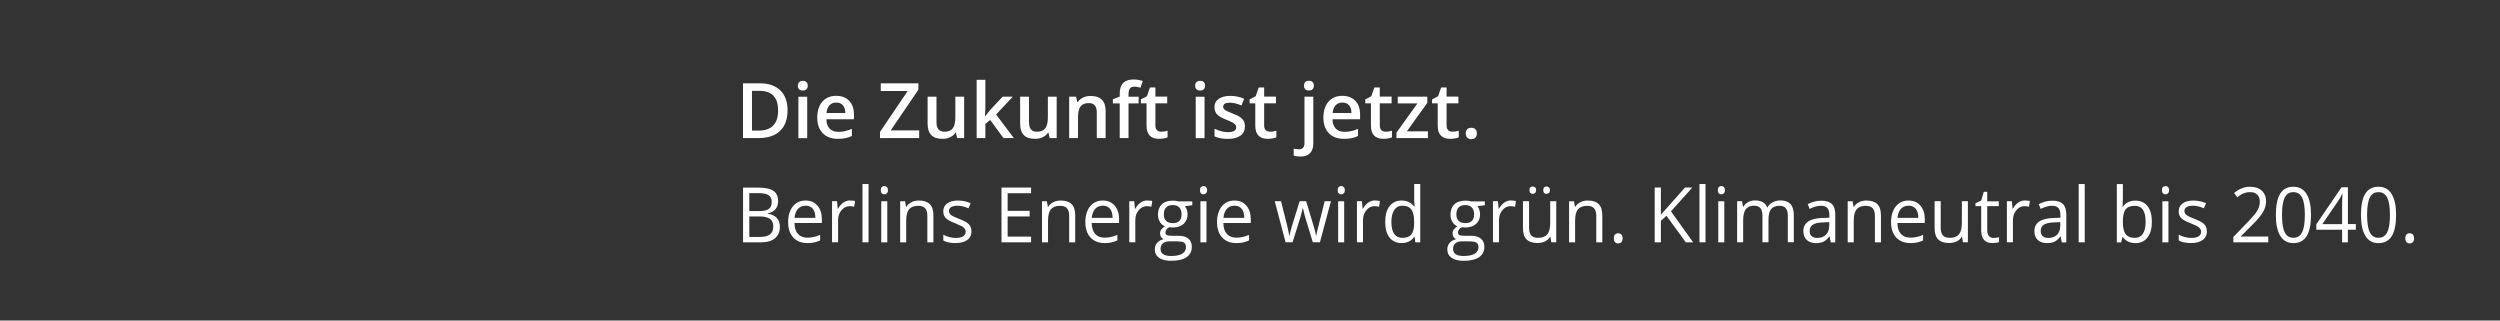 <?xml version="1.0" encoding="UTF-8"?><svg id="p02-2" xmlns="http://www.w3.org/2000/svg" viewBox="0 0 468 60"><rect x="0" y="0" width="468" height="60" fill="#333333" stroke="none"/><defs><style>.cls-1{fill:#fff;}</style></defs><g id="_468x60"><path class="cls-1" d="m147.43,20.63c0,1.69-.47,2.99-1.41,3.88-.94.9-2.29,1.34-4.06,1.34h-2.87v-10.25h3.17c1.63,0,2.9.44,3.81,1.32.91.88,1.36,2.12,1.36,3.71Zm-1.77.06c0-2.45-1.15-3.68-3.44-3.68h-1.45v7.44h1.19c2.47,0,3.7-1.25,3.7-3.76Z"/><path class="cls-1" d="m149.36,16.05c0-.29.08-.52.24-.68s.39-.24.69-.24.52.08.68.24c.16.16.24.39.24.68s-.08.5-.24.66c-.16.16-.39.24-.68.24s-.53-.08-.69-.24c-.16-.16-.24-.38-.24-.66Zm1.75,9.81h-1.65v-7.75h1.65v7.75Z"/><path class="cls-1" d="m156.84,25.99c-1.21,0-2.15-.35-2.83-1.06-.68-.7-1.02-1.67-1.02-2.91s.32-2.26.95-2.99c.63-.72,1.5-1.09,2.6-1.09,1.02,0,1.83.31,2.43.93.59.62.89,1.48.89,2.57v.89h-5.17c.02.75.23,1.33.61,1.74.38.4.92.61,1.62.61.46,0,.88-.04,1.28-.13.39-.09.82-.23,1.27-.43v1.34c-.4.19-.81.33-1.22.41-.41.08-.88.12-1.41.12Zm-.3-6.79c-.52,0-.94.17-1.26.5s-.5.82-.56,1.45h3.52c0-.64-.16-1.12-.46-1.46-.3-.33-.71-.49-1.23-.49Z"/><path class="cls-1" d="m172.07,25.85h-7.33v-1.16l5.17-7.65h-5.03v-1.44h7.05v1.18l-5.19,7.63h5.33v1.44Z"/><path class="cls-1" d="m179.18,25.85l-.23-1.02h-.08c-.23.36-.56.64-.98.85-.42.21-.91.31-1.45.31-.94,0-1.64-.23-2.1-.7-.46-.47-.69-1.18-.69-2.12v-5.07h1.66v4.78c0,.59.12,1.04.37,1.33.24.3.62.45,1.14.45.69,0,1.2-.21,1.53-.62.32-.41.49-1.11.49-2.08v-3.86h1.65v7.75h-1.3Z"/><path class="cls-1" d="m184.42,21.76l.93-1.16,2.34-2.5h1.9l-3.12,3.33,3.32,4.42h-1.94l-2.49-3.4-.9.74v2.66h-1.63v-10.91h1.63v5.32l-.08,1.49h.04Z"/><path class="cls-1" d="m196.5,25.85l-.23-1.02h-.08c-.23.36-.56.64-.98.85-.42.21-.91.31-1.45.31-.94,0-1.64-.23-2.1-.7-.46-.47-.69-1.18-.69-2.12v-5.07h1.66v4.78c0,.59.12,1.04.37,1.33.24.3.62.45,1.14.45.69,0,1.2-.21,1.53-.62.32-.41.49-1.11.49-2.08v-3.86h1.65v7.75h-1.3Z"/><path class="cls-1" d="m206.97,25.85h-1.65v-4.77c0-.6-.12-1.04-.36-1.34-.24-.29-.62-.44-1.15-.44-.7,0-1.21.21-1.53.62s-.48,1.1-.48,2.07v3.86h-1.65v-7.75h1.29l.23,1.02h.08c.23-.37.57-.65,1-.86.43-.2.91-.3,1.43-.3,1.86,0,2.79.95,2.79,2.84v5.05Z"/><path class="cls-1" d="m213.15,19.35h-1.89v6.5h-1.65v-6.5h-1.28v-.77l1.28-.5v-.5c0-.92.21-1.59.64-2.04.43-.44,1.09-.66,1.97-.66.58,0,1.15.1,1.71.29l-.43,1.25c-.41-.13-.79-.2-1.16-.2s-.65.12-.82.35c-.17.23-.26.58-.26,1.04v.5h1.89v1.25Z"/><path class="cls-1" d="m217.36,24.66c.4,0,.8-.06,1.21-.19v1.24c-.18.08-.42.15-.71.2-.29.05-.58.08-.89.08-1.56,0-2.34-.82-2.34-2.47v-4.18h-1.06v-.73l1.14-.6.56-1.64h1.02v1.72h2.21v1.25h-2.21v4.15c0,.4.1.69.3.88.2.19.46.28.78.28Z"/><path class="cls-1" d="m223.74,16.05c0-.29.08-.52.24-.68s.39-.24.69-.24.52.08.68.24.24.39.24.68-.08.5-.24.66c-.16.16-.39.24-.68.24s-.53-.08-.69-.24c-.16-.16-.24-.38-.24-.66Zm1.75,9.81h-1.65v-7.75h1.65v7.75Z"/><path class="cls-1" d="m233.05,23.65c0,.76-.28,1.34-.83,1.74s-1.34.61-2.37.61-1.86-.16-2.49-.47v-1.42c.91.42,1.76.63,2.54.63,1.01,0,1.52-.31,1.52-.92,0-.2-.06-.36-.17-.49s-.3-.27-.55-.41c-.26-.14-.62-.3-1.07-.48-.89-.35-1.5-.69-1.81-1.04s-.47-.79-.47-1.35c0-.66.27-1.18.8-1.55.54-.37,1.26-.55,2.18-.55s1.77.18,2.59.55l-.53,1.24c-.84-.35-1.54-.52-2.11-.52-.87,0-1.3.25-1.3.74,0,.24.11.45.34.62.23.17.72.4,1.48.69.64.25,1.11.47,1.39.68.29.21.5.44.65.71.14.27.21.59.21.96Z"/><path class="cls-1" d="m237.72,24.66c.4,0,.8-.06,1.21-.19v1.24c-.18.08-.42.15-.71.2-.29.05-.58.08-.89.08-1.56,0-2.34-.82-2.34-2.47v-4.18h-1.06v-.73l1.14-.6.56-1.64h1.02v1.72h2.21v1.25h-2.21v4.15c0,.4.1.69.3.88.2.19.46.28.78.28Z"/><path class="cls-1" d="m243.41,29.3c-.5,0-.91-.06-1.23-.18v-1.3c.32.08.64.13.97.13.7,0,1.05-.4,1.05-1.19v-8.66h1.65v8.77c0,.8-.21,1.4-.63,1.82s-1.02.62-1.81.62Zm.69-13.26c0-.29.08-.52.24-.68s.39-.24.69-.24.52.08.68.24.24.39.24.68-.08.5-.24.66c-.16.16-.39.24-.68.24s-.53-.08-.69-.24c-.16-.16-.24-.38-.24-.66Z"/><path class="cls-1" d="m251.59,25.99c-1.21,0-2.15-.35-2.83-1.06-.68-.7-1.02-1.67-1.02-2.91s.32-2.26.95-2.99c.63-.72,1.5-1.09,2.6-1.09,1.02,0,1.83.31,2.43.93.59.62.89,1.48.89,2.57v.89h-5.17c.02.75.23,1.33.61,1.74.38.4.92.61,1.62.61.46,0,.88-.04,1.28-.13.39-.09.82-.23,1.27-.43v1.34c-.4.19-.81.33-1.22.41-.41.08-.88.12-1.41.12Zm-.3-6.79c-.52,0-.94.17-1.26.5s-.5.82-.56,1.45h3.52c0-.64-.16-1.12-.46-1.46-.3-.33-.71-.49-1.23-.49Z"/><path class="cls-1" d="m259.37,24.66c.4,0,.8-.06,1.21-.19v1.24c-.18.08-.42.15-.71.2-.29.05-.58.08-.89.08-1.56,0-2.34-.82-2.34-2.47v-4.18h-1.06v-.73l1.14-.6.56-1.64h1.02v1.72h2.21v1.25h-2.21v4.15c0,.4.1.69.3.88.2.19.46.28.78.28Z"/><path class="cls-1" d="m267.3,25.85h-5.88v-1.02l3.92-5.47h-3.68v-1.26h5.53v1.15l-3.83,5.34h3.95v1.26Z"/><path class="cls-1" d="m271.87,24.66c.4,0,.8-.06,1.21-.19v1.24c-.18.08-.42.15-.71.2-.29.05-.58.08-.89.08-1.56,0-2.34-.82-2.34-2.47v-4.18h-1.06v-.73l1.14-.6.56-1.64h1.02v1.72h2.21v1.25h-2.21v4.15c0,.4.1.69.3.88.2.19.46.28.78.28Z"/><path class="cls-1" d="m274.38,24.98c0-.34.09-.6.27-.79.18-.18.43-.27.77-.27s.6.09.78.28c.18.19.27.45.27.77s-.09.59-.27.79c-.18.19-.44.29-.77.29s-.59-.1-.77-.29c-.18-.19-.27-.46-.27-.79Z"/><path class="cls-1" d="m139.11,35.12h2.81c1.32,0,2.27.2,2.86.61.59.41.88,1.05.88,1.93,0,.61-.16,1.11-.49,1.5s-.81.65-1.44.77v.07c1.51.27,2.26,1.08,2.26,2.45,0,.92-.3,1.63-.9,2.14-.6.51-1.44.77-2.52.77h-3.47v-10.25Zm1.16,4.39h1.9c.82,0,1.4-.13,1.76-.4.36-.26.54-.71.54-1.34,0-.57-.2-.99-.6-1.24-.4-.25-1.03-.38-1.9-.38h-1.7v3.36Zm0,1.01v3.83h2.07c.8,0,1.41-.16,1.81-.48.41-.32.61-.82.61-1.5,0-.64-.21-1.1-.62-1.4-.42-.3-1.05-.45-1.89-.45h-1.98Z"/><path class="cls-1" d="m151.11,45.5c-1.1,0-1.97-.35-2.61-1.04-.64-.69-.96-1.65-.96-2.88s.3-2.22.89-2.95c.59-.73,1.39-1.09,2.38-1.09.93,0,1.67.32,2.22.95.54.63.82,1.47.82,2.51v.74h-5.13c.02.9.24,1.59.66,2.05.42.47,1.01.7,1.77.7.8,0,1.6-.17,2.38-.52v1.04c-.4.18-.78.3-1.13.38-.36.08-.78.12-1.29.12Zm-.31-6.99c-.6,0-1.08.2-1.43.6-.36.4-.57.96-.63,1.67h3.9c0-.73-.16-1.3-.48-1.69-.32-.39-.77-.59-1.36-.59Z"/><path class="cls-1" d="m159.17,37.54c.33,0,.63.03.89.08l-.16,1.08c-.31-.07-.58-.11-.82-.11-.6,0-1.12.25-1.55.76-.43.5-.64,1.13-.64,1.88v4.12h-1.13v-7.68h.93l.13,1.42h.05c.28-.5.61-.89,1-1.16.39-.27.82-.41,1.29-.41Z"/><path class="cls-1" d="m162.59,45.36h-1.13v-10.91h1.13v10.91Z"/><path class="cls-1" d="m164.88,35.6c0-.27.06-.46.19-.58s.29-.19.48-.19.34.06.47.19c.13.13.2.32.2.58s-.07.46-.2.59c-.13.13-.29.19-.47.19s-.35-.06-.48-.19c-.13-.13-.19-.32-.19-.59Zm1.22,9.76h-1.13v-7.68h1.13v7.68Z"/><path class="cls-1" d="m173.6,45.36v-4.97c0-.63-.14-1.09-.41-1.4-.28-.31-.71-.46-1.3-.46-.78,0-1.35.22-1.71.65s-.54,1.15-.54,2.15v4.03h-1.13v-7.68h.92l.18,1.05h.05c.23-.38.56-.67.97-.88s.88-.31,1.39-.31c.9,0,1.57.22,2.03.67s.68,1.16.68,2.14v5.01h-1.13Z"/><path class="cls-1" d="m181.86,43.27c0,.71-.26,1.27-.78,1.65s-1.24.58-2.18.58c-.99,0-1.76-.16-2.31-.48v-1.08c.36.19.74.33,1.15.44s.81.16,1.19.16c.59,0,1.04-.1,1.36-.29.32-.19.48-.49.48-.89,0-.3-.13-.55-.38-.77-.25-.21-.74-.46-1.47-.75-.69-.27-1.19-.5-1.48-.7-.29-.2-.51-.42-.65-.68-.14-.25-.21-.55-.21-.9,0-.63.25-1.12.74-1.48s1.17-.54,2.03-.54c.8,0,1.59.17,2.35.5l-.4.95c-.75-.32-1.43-.48-2.03-.48-.54,0-.94.09-1.21.26-.27.17-.41.41-.41.71,0,.21.05.38.15.53.1.15.27.28.49.41.23.13.66.32,1.3.57.88.33,1.48.67,1.79,1,.31.34.47.76.47,1.27Z"/><path class="cls-1" d="m193.02,45.36h-5.54v-10.25h5.54v1.06h-4.39v3.3h4.12v1.05h-4.12v3.77h4.39v1.07Z"/><path class="cls-1" d="m200.15,45.36v-4.97c0-.63-.14-1.09-.41-1.4-.28-.31-.71-.46-1.3-.46-.78,0-1.35.22-1.71.65s-.54,1.15-.54,2.15v4.03h-1.13v-7.68h.92l.18,1.05h.05c.23-.38.56-.67.97-.88s.88-.31,1.39-.31c.9,0,1.57.22,2.03.67s.68,1.16.68,2.14v5.01h-1.13Z"/><path class="cls-1" d="m206.75,45.5c-1.1,0-1.97-.35-2.61-1.04s-.96-1.65-.96-2.88.3-2.22.89-2.95c.59-.73,1.39-1.09,2.38-1.09.93,0,1.67.32,2.22.95.54.63.82,1.47.82,2.51v.74h-5.13c.02.9.24,1.59.66,2.05.42.47,1.01.7,1.77.7.8,0,1.6-.17,2.38-.52v1.04c-.4.18-.78.3-1.13.38-.36.08-.79.12-1.29.12Zm-.31-6.99c-.6,0-1.08.2-1.43.6-.36.4-.57.96-.63,1.67h3.9c0-.73-.16-1.3-.48-1.69-.32-.39-.77-.59-1.36-.59Z"/><path class="cls-1" d="m214.81,37.54c.33,0,.63.03.89.08l-.16,1.08c-.31-.07-.58-.11-.82-.11-.6,0-1.12.25-1.55.76-.43.5-.64,1.13-.64,1.88v4.12h-1.13v-7.68h.93l.13,1.42h.05c.28-.5.61-.89,1-1.16.39-.27.82-.41,1.29-.41Z"/><path class="cls-1" d="m223.2,37.68v.74l-1.38.17c.13.16.24.38.34.64.1.26.15.56.15.89,0,.75-.25,1.35-.75,1.8-.5.45-1.18.67-2.05.67-.22,0-.43-.02-.62-.06-.48.26-.72.59-.72.99,0,.21.08.37.25.47s.46.15.86.15h1.32c.81,0,1.43.17,1.86.53.43.35.65.86.65,1.53,0,.85-.33,1.5-.99,1.95-.66.45-1.63.67-2.9.67-.97,0-1.73-.19-2.25-.56-.53-.37-.79-.9-.79-1.58,0-.47.14-.87.43-1.21.29-.34.7-.57,1.22-.69-.19-.09-.35-.23-.48-.41-.13-.19-.19-.4-.19-.65,0-.28.07-.53.22-.74.14-.21.37-.41.69-.61-.38-.16-.7-.44-.94-.83-.24-.39-.36-.84-.36-1.35,0-.84.25-1.49.73-1.95.49-.46,1.18-.68,2.08-.68.39,0,.74.05,1.05.14h2.58Zm-5.94,8.97c0,.42.17.73.51.95s.83.32,1.46.32c.95,0,1.65-.15,2.1-.44.46-.29.68-.69.68-1.19,0-.42-.12-.71-.37-.87-.25-.16-.72-.24-1.41-.24h-1.35c-.51,0-.91.13-1.2.38-.29.25-.43.61-.43,1.09Zm.61-6.51c0,.54.15.94.44,1.22.29.28.7.41,1.23.41,1.1,0,1.65-.55,1.65-1.65s-.56-1.73-1.67-1.73c-.53,0-.94.15-1.22.44-.29.29-.43.73-.43,1.31Z"/><path class="cls-1" d="m224.63,35.6c0-.27.06-.46.19-.58s.29-.19.48-.19.34.06.47.19c.13.13.2.32.2.58s-.07.46-.2.59c-.13.13-.29.19-.47.19s-.35-.06-.48-.19c-.13-.13-.19-.32-.19-.59Zm1.22,9.76h-1.13v-7.68h1.13v7.68Z"/><path class="cls-1" d="m231.4,45.5c-1.1,0-1.97-.35-2.61-1.04s-.96-1.65-.96-2.88.3-2.22.89-2.95c.59-.73,1.39-1.09,2.38-1.09.93,0,1.67.32,2.22.95.54.63.82,1.47.82,2.51v.74h-5.13c.02.9.24,1.59.66,2.05.42.47,1.01.7,1.77.7.8,0,1.6-.17,2.38-.52v1.04c-.4.18-.78.3-1.13.38-.36.08-.79.12-1.29.12Zm-.31-6.99c-.6,0-1.08.2-1.43.6-.36.4-.57.96-.63,1.67h3.9c0-.73-.16-1.3-.48-1.69-.32-.39-.77-.59-1.36-.59Z"/><path class="cls-1" d="m245.76,45.36l-1.37-4.51c-.09-.28-.25-.9-.48-1.88h-.05c-.18.82-.34,1.45-.48,1.89l-1.41,4.49h-1.31l-2.03-7.68h1.18c.48,1.93.85,3.4,1.1,4.41s.4,1.69.43,2.04h.05c.05-.27.13-.61.24-1.03s.21-.76.29-1.01l1.37-4.41h1.22l1.33,4.41c.25.8.43,1.48.52,2.03h.05c.02-.17.07-.43.15-.78.08-.35.55-2.24,1.42-5.66h1.17l-2.06,7.68h-1.34Z"/><path class="cls-1" d="m250.41,35.6c0-.27.06-.46.19-.58s.29-.19.48-.19.34.06.47.19c.13.13.2.32.2.58s-.07.46-.2.59c-.13.13-.29.19-.47.19s-.35-.06-.48-.19c-.13-.13-.19-.32-.19-.59Zm1.22,9.76h-1.13v-7.68h1.13v7.68Z"/><path class="cls-1" d="m257.43,37.54c.33,0,.63.03.89.08l-.16,1.08c-.31-.07-.58-.11-.82-.11-.6,0-1.12.25-1.55.76-.43.5-.64,1.13-.64,1.88v4.12h-1.13v-7.68h.93l.13,1.42h.05c.28-.5.61-.89,1-1.16.39-.27.82-.41,1.29-.41Z"/><path class="cls-1" d="m264.79,44.33h-.06c-.52.78-1.3,1.17-2.34,1.17-.97,0-1.73-.34-2.27-1.03-.54-.69-.81-1.66-.81-2.93s.27-2.25.82-2.95,1.3-1.05,2.27-1.05,1.79.38,2.33,1.13h.09l-.05-.55-.03-.54v-3.13h1.13v10.91h-.92l-.15-1.03Zm-2.26.2c.77,0,1.33-.22,1.68-.65s.52-1.13.52-2.09v-.25c0-1.09-.18-1.87-.53-2.33-.35-.46-.91-.7-1.68-.7-.66,0-1.17.27-1.52.8-.35.53-.53,1.28-.53,2.25s.17,1.72.52,2.22c.35.5.86.75,1.54.75Z"/><path class="cls-1" d="m277.96,37.68v.74l-1.38.17c.13.16.24.38.34.64.1.26.15.56.15.89,0,.75-.25,1.35-.75,1.8-.5.45-1.18.67-2.05.67-.22,0-.43-.02-.62-.06-.48.26-.72.59-.72.99,0,.21.08.37.25.47s.46.15.86.15h1.32c.81,0,1.43.17,1.86.53.43.35.65.86.65,1.53,0,.85-.33,1.5-.99,1.95-.66.45-1.63.67-2.9.67-.97,0-1.73-.19-2.25-.56-.53-.37-.79-.9-.79-1.58,0-.47.14-.87.43-1.21.29-.34.7-.57,1.22-.69-.19-.09-.35-.23-.48-.41-.13-.19-.19-.4-.19-.65,0-.28.07-.53.22-.74.14-.21.37-.41.69-.61-.38-.16-.7-.44-.94-.83-.24-.39-.36-.84-.36-1.35,0-.84.25-1.49.73-1.95.49-.46,1.18-.68,2.08-.68.39,0,.74.05,1.05.14h2.58Zm-5.94,8.97c0,.42.17.73.51.95s.83.32,1.46.32c.95,0,1.65-.15,2.1-.44.46-.29.68-.69.68-1.19,0-.42-.12-.71-.37-.87-.25-.16-.72-.24-1.41-.24h-1.35c-.51,0-.91.13-1.2.38-.29.25-.43.61-.43,1.09Zm.61-6.51c0,.54.15.94.44,1.22.29.28.7.41,1.23.41,1.1,0,1.65-.55,1.65-1.65s-.56-1.73-1.67-1.73c-.53,0-.94.15-1.22.44-.29.29-.43.73-.43,1.31Z"/><path class="cls-1" d="m282.89,37.54c.33,0,.63.03.89.08l-.16,1.08c-.31-.07-.58-.11-.82-.11-.6,0-1.12.25-1.55.76-.43.5-.64,1.13-.64,1.88v4.12h-1.13v-7.68h.93l.13,1.42h.05c.28-.5.61-.89,1-1.16.39-.27.82-.41,1.29-.41Z"/><path class="cls-1" d="m286.24,37.68v4.98c0,.63.14,1.09.41,1.4s.71.46,1.3.46c.78,0,1.35-.22,1.71-.66s.54-1.16.54-2.15v-4.04h1.13v7.68h-.93l-.16-1.03h-.06c-.23.38-.55.67-.96.87s-.88.3-1.4.3c-.91,0-1.59-.22-2.04-.67-.45-.44-.68-1.15-.68-2.13v-5.03h1.14Zm.07-2.08c0-.24.06-.42.18-.53s.26-.16.43-.16.32.05.45.16c.12.11.19.28.19.53s-.06.41-.19.52c-.12.11-.27.17-.45.17s-.31-.06-.43-.17-.18-.29-.18-.52Zm2.59,0c0-.24.06-.42.18-.53s.26-.16.43-.16.31.05.44.16c.12.11.19.28.19.53s-.06.41-.19.52c-.12.11-.27.17-.44.17s-.31-.06-.43-.17-.18-.29-.18-.52Z"/><path class="cls-1" d="m298.82,45.36v-4.97c0-.63-.14-1.09-.41-1.4-.28-.31-.71-.46-1.3-.46-.78,0-1.35.22-1.71.65s-.54,1.15-.54,2.15v4.03h-1.13v-7.68h.92l.18,1.05h.05c.23-.38.56-.67.97-.88s.88-.31,1.39-.31c.9,0,1.57.22,2.03.67s.68,1.16.68,2.14v5.01h-1.13Z"/><path class="cls-1" d="m302.11,44.62c0-.31.07-.55.21-.71.14-.16.34-.24.59-.24s.47.08.62.24.22.4.22.71-.07.54-.22.7c-.15.16-.35.25-.61.25-.23,0-.42-.07-.57-.22-.15-.15-.23-.39-.23-.73Z"/><path class="cls-1" d="m316.94,45.36h-1.36l-3.62-4.97-1.04.95v4.02h-1.16v-10.25h1.16v5.08l4.51-5.08h1.37l-4,4.45,4.15,5.8Z"/><path class="cls-1" d="m319.27,45.36h-1.13v-10.91h1.13v10.91Z"/><path class="cls-1" d="m321.57,35.6c0-.27.06-.46.19-.58s.29-.19.48-.19.34.06.47.19c.13.13.2.32.2.58s-.07.46-.2.59c-.13.13-.29.19-.47.19s-.35-.06-.48-.19c-.13-.13-.19-.32-.19-.59Zm1.22,9.76h-1.13v-7.68h1.13v7.68Z"/><path class="cls-1" d="m334.68,45.36v-5c0-.61-.13-1.07-.38-1.38-.25-.31-.65-.46-1.18-.46-.7,0-1.22.21-1.56.62-.33.42-.5,1.06-.5,1.92v4.29h-1.13v-5c0-.61-.13-1.07-.38-1.38-.25-.31-.65-.46-1.19-.46-.71,0-1.23.22-1.55.66-.33.44-.49,1.15-.49,2.15v4.03h-1.13v-7.68h.92l.18,1.05h.05c.21-.37.51-.67.9-.88.39-.21.82-.32,1.3-.32,1.17,0,1.93.43,2.28,1.3h.05c.22-.4.54-.72.97-.95.42-.23.9-.35,1.44-.35.84,0,1.47.22,1.89.67.42.45.63,1.16.63,2.14v5.01h-1.13Z"/><path class="cls-1" d="m342.72,45.36l-.22-1.09h-.05c-.37.48-.74.81-1.11.98-.37.17-.83.26-1.38.26-.74,0-1.32-.2-1.74-.59-.42-.39-.63-.95-.63-1.68,0-1.55,1.2-2.36,3.61-2.44l1.26-.04v-.48c0-.6-.13-1.05-.38-1.33-.25-.29-.65-.43-1.21-.43-.62,0-1.32.2-2.11.59l-.35-.89c.37-.21.77-.37,1.21-.48.44-.12.88-.17,1.32-.17.89,0,1.55.2,1.98.61.43.41.64,1.06.64,1.96v5.24h-.84Zm-2.55-.82c.7,0,1.25-.2,1.66-.6.4-.4.6-.95.6-1.67v-.69l-1.13.05c-.9.03-1.54.18-1.94.43s-.59.65-.59,1.19c0,.42.12.74.37.96s.59.33,1.04.33Z"/><path class="cls-1" d="m350.98,45.36v-4.97c0-.63-.14-1.09-.41-1.4-.28-.31-.71-.46-1.3-.46-.78,0-1.35.22-1.71.65s-.54,1.15-.54,2.15v4.03h-1.13v-7.68h.92l.18,1.05h.05c.23-.38.56-.67.97-.88s.88-.31,1.39-.31c.9,0,1.57.22,2.03.67s.68,1.16.68,2.14v5.01h-1.13Z"/><path class="cls-1" d="m357.58,45.5c-1.1,0-1.97-.35-2.61-1.04s-.96-1.65-.96-2.88.3-2.22.89-2.95c.59-.73,1.39-1.09,2.38-1.09.93,0,1.67.32,2.22.95.54.63.82,1.47.82,2.51v.74h-5.13c.02.9.24,1.59.66,2.05.42.47,1.01.7,1.77.7.8,0,1.6-.17,2.38-.52v1.04c-.4.18-.78.3-1.13.38-.36.08-.79.12-1.29.12Zm-.31-6.99c-.6,0-1.08.2-1.43.6-.36.4-.57.96-.63,1.67h3.9c0-.73-.16-1.3-.48-1.69-.32-.39-.77-.59-1.36-.59Z"/><path class="cls-1" d="m363.3,37.68v4.98c0,.63.14,1.09.41,1.4s.71.46,1.3.46c.78,0,1.35-.22,1.71-.66s.54-1.16.54-2.15v-4.04h1.13v7.68h-.93l-.16-1.03h-.06c-.23.38-.55.67-.96.87s-.88.3-1.4.3c-.91,0-1.59-.22-2.04-.67-.45-.44-.68-1.15-.68-2.13v-5.03h1.14Z"/><path class="cls-1" d="m373.2,44.54c.2,0,.39-.01.58-.04.19-.03.33-.06.44-.09v.89c-.12.06-.3.11-.54.15-.24.04-.45.06-.64.06-1.44,0-2.16-.78-2.16-2.35v-4.57h-1.07v-.56l1.07-.48.48-1.64h.65v1.78h2.16v.9h-2.16v4.52c0,.46.11.82.32,1.07.21.25.5.37.88.37Z"/><path class="cls-1" d="m379.1,37.54c.33,0,.63.03.89.08l-.16,1.08c-.31-.07-.58-.11-.82-.11-.6,0-1.12.25-1.55.76-.43.5-.64,1.13-.64,1.88v4.12h-1.13v-7.68h.93l.13,1.42h.05c.28-.5.61-.89,1-1.16.39-.27.82-.41,1.29-.41Z"/><path class="cls-1" d="m385.97,45.36l-.22-1.09h-.05c-.37.48-.74.81-1.11.98-.37.17-.83.26-1.38.26-.74,0-1.32-.2-1.74-.59-.42-.39-.63-.95-.63-1.68,0-1.55,1.2-2.36,3.61-2.44l1.26-.04v-.48c0-.6-.13-1.05-.38-1.33-.25-.29-.65-.43-1.21-.43-.62,0-1.32.2-2.11.59l-.35-.89c.37-.21.77-.37,1.21-.48.44-.12.88-.17,1.32-.17.89,0,1.55.2,1.98.61.43.41.64,1.06.64,1.96v5.24h-.84Zm-2.55-.82c.7,0,1.25-.2,1.66-.6.4-.4.6-.95.6-1.67v-.69l-1.13.05c-.9.03-1.54.18-1.94.43s-.59.65-.59,1.19c0,.42.12.74.37.96s.59.33,1.04.33Z"/><path class="cls-1" d="m390.26,45.36h-1.13v-10.91h1.13v10.91Z"/><path class="cls-1" d="m399.74,37.56c.98,0,1.74.34,2.28,1.03.54.69.81,1.66.81,2.93s-.27,2.24-.82,2.94c-.55.7-1.3,1.05-2.27,1.05-.48,0-.93-.09-1.33-.28s-.74-.47-1.01-.85h-.08l-.24.99h-.81v-10.91h1.13v2.65c0,.59-.02,1.13-.05,1.6h.05c.53-.77,1.31-1.15,2.34-1.15Zm-.16.97c-.77,0-1.33.23-1.67.68-.34.46-.51,1.22-.51,2.3s.17,1.85.52,2.32c.35.46.91.7,1.68.7.69,0,1.21-.26,1.55-.78.34-.52.51-1.27.51-2.25s-.17-1.75-.51-2.24c-.34-.49-.87-.74-1.58-.74Z"/><path class="cls-1" d="m404.71,35.6c0-.27.06-.46.19-.58s.29-.19.48-.19.34.06.47.19c.13.13.2.32.2.58s-.07.46-.2.59c-.13.13-.29.19-.47.19s-.35-.06-.48-.19c-.13-.13-.19-.32-.19-.59Zm1.22,9.76h-1.13v-7.68h1.13v7.68Z"/><path class="cls-1" d="m413.13,43.27c0,.71-.26,1.27-.78,1.65s-1.24.58-2.18.58c-.99,0-1.76-.16-2.31-.48v-1.08c.36.19.74.33,1.15.44s.81.16,1.19.16c.59,0,1.04-.1,1.36-.29.32-.19.48-.49.48-.89,0-.3-.13-.55-.38-.77-.25-.21-.74-.46-1.47-.75-.69-.27-1.19-.5-1.48-.7-.29-.2-.51-.42-.65-.68-.14-.25-.21-.55-.21-.9,0-.63.25-1.12.74-1.48s1.17-.54,2.03-.54c.8,0,1.59.17,2.35.5l-.4.95c-.75-.32-1.43-.48-2.03-.48-.54,0-.94.09-1.21.26-.27.17-.41.41-.41.71,0,.21.05.38.15.53.1.15.27.28.49.41.23.13.66.32,1.3.57.88.33,1.48.67,1.79,1,.31.34.47.76.47,1.27Z"/><path class="cls-1" d="m424.61,45.36h-6.53v-1l2.62-2.71c.8-.83,1.32-1.43,1.58-1.78.25-.36.44-.7.57-1.04.13-.34.19-.7.19-1.09,0-.55-.16-.98-.48-1.3-.32-.32-.77-.48-1.34-.48-.41,0-.8.07-1.17.21-.37.14-.78.39-1.23.76l-.6-.79c.92-.79,1.91-1.18,2.99-1.18.93,0,1.67.25,2.2.74.53.49.8,1.16.8,1.99,0,.65-.18,1.29-.53,1.93-.35.64-1.01,1.44-1.99,2.41l-2.18,2.19v.06h5.11v1.08Z"/><path class="cls-1" d="m432.62,40.23c0,1.77-.27,3.09-.81,3.97-.54.87-1.37,1.31-2.49,1.31s-1.88-.45-2.44-1.34c-.56-.89-.84-2.21-.84-3.94s.27-3.11.81-3.97c.54-.86,1.36-1.3,2.47-1.3s1.9.45,2.46,1.35c.56.9.84,2.21.84,3.92Zm-5.43,0c0,1.49.17,2.58.51,3.26.34.68.88,1.02,1.62,1.02s1.3-.34,1.64-1.03c.34-.69.51-1.77.51-3.24s-.17-2.55-.51-3.24c-.34-.68-.88-1.03-1.64-1.03s-1.29.34-1.62,1.01c-.34.67-.51,1.76-.51,3.25Z"/><path class="cls-1" d="m441,43.01h-1.48v2.36h-1.08v-2.36h-4.83v-1.02l4.72-6.93h1.2v6.89h1.48v1.06Zm-2.56-1.06v-3.41c0-.67.02-1.42.07-2.26h-.05c-.22.45-.42.82-.61,1.12l-3.11,4.56h3.71Z"/><path class="cls-1" d="m448.55,40.23c0,1.77-.27,3.09-.81,3.97-.54.87-1.37,1.31-2.49,1.31s-1.88-.45-2.44-1.34c-.56-.89-.84-2.21-.84-3.94s.27-3.11.81-3.97c.54-.86,1.36-1.3,2.47-1.3s1.9.45,2.46,1.35c.56.9.84,2.21.84,3.92Zm-5.43,0c0,1.49.17,2.58.51,3.26.34.68.88,1.02,1.62,1.02s1.3-.34,1.64-1.03c.34-.69.51-1.77.51-3.24s-.17-2.55-.51-3.24c-.34-.68-.88-1.03-1.64-1.03s-1.29.34-1.62,1.01c-.34.67-.51,1.76-.51,3.25Z"/><path class="cls-1" d="m450.27,44.62c0-.31.07-.55.21-.71.14-.16.34-.24.59-.24s.47.08.62.24.22.4.22.71-.07.54-.22.7c-.15.16-.35.25-.61.25-.23,0-.42-.07-.57-.22-.15-.15-.23-.39-.23-.73Z"/></g></svg>